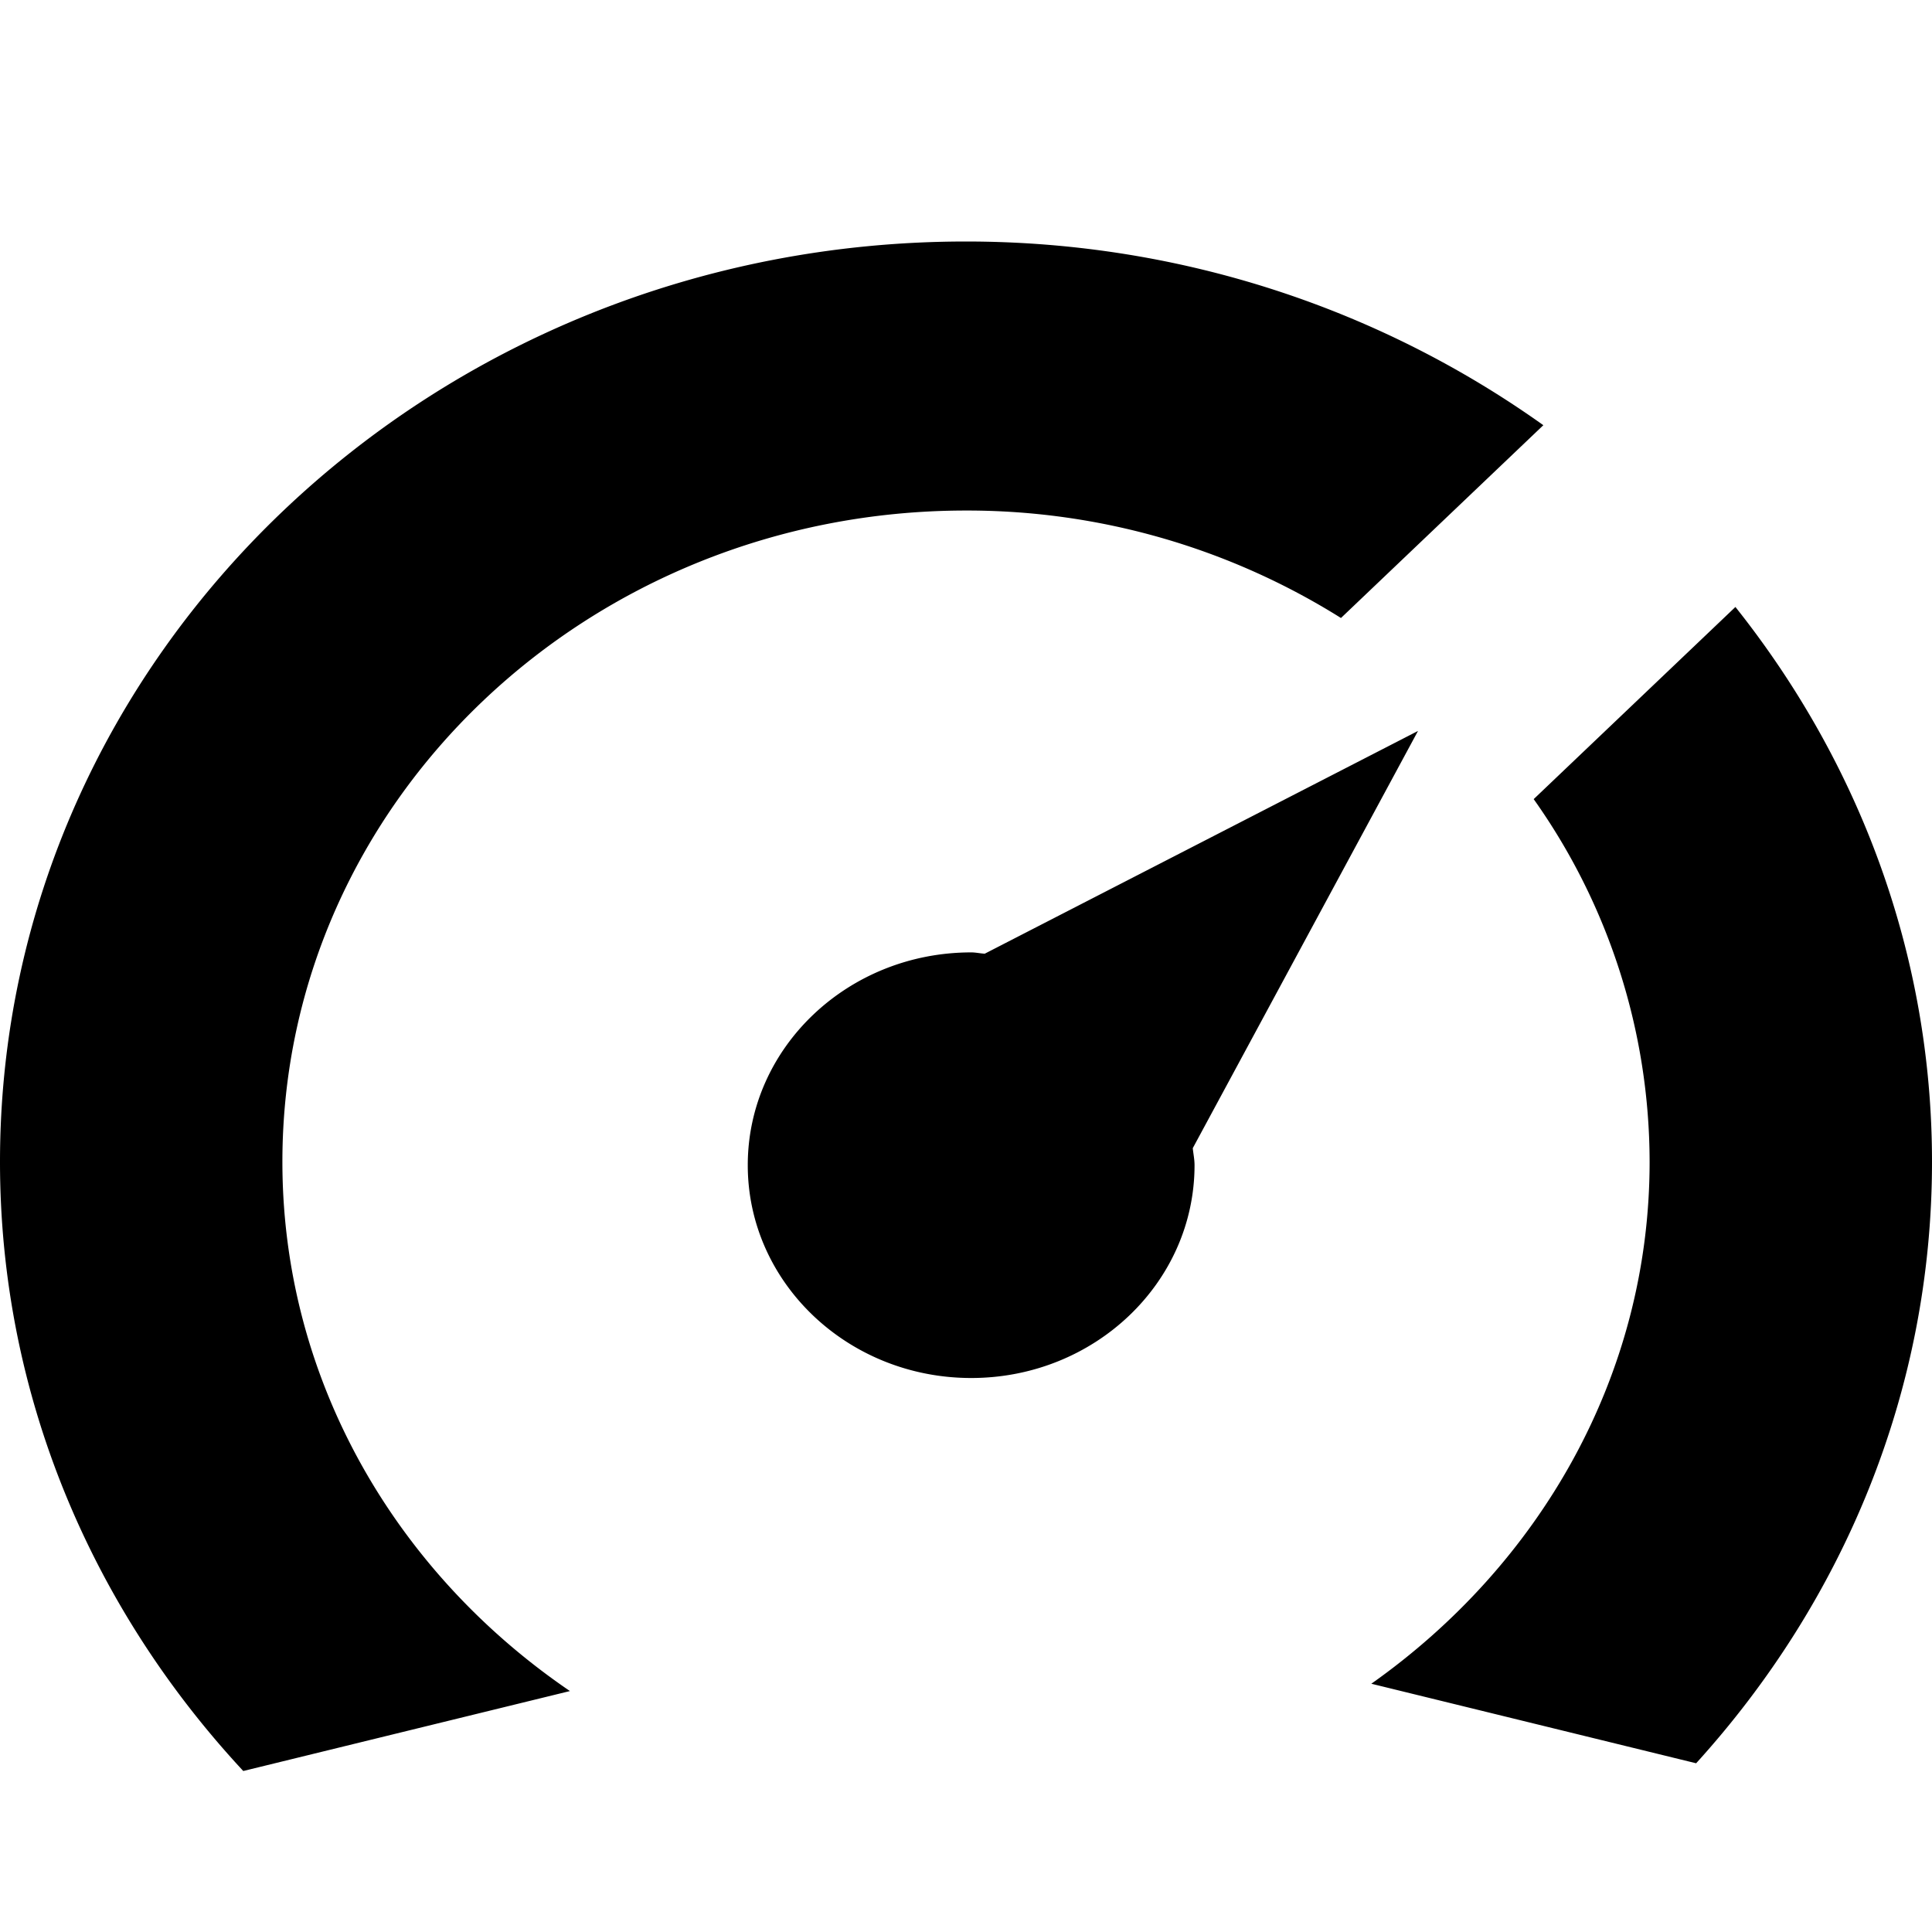 <svg xmlns="http://www.w3.org/2000/svg" viewBox="0 0 24 24" fill="currentColor">
  <path d="M12 3c2.692 0 5.17.855 7.172 2.282l-2.514 2.395A8.74 8.74 0 0 0 12 6.342c-4.69 0-8.492 3.622-8.492 8.09 0 2.717 1.416 5.107 3.572 6.575L3.022 22C1.147 19.983 0 17.339 0 14.433 0 8.119 5.373 3 12 3m9.558 4.54C23.084 9.458 24 11.84 24 14.432c0 2.86-1.11 5.467-2.93 7.472l-4.035-.988c2.087-1.474 3.457-3.819 3.457-6.484a7.8 7.8 0 0 0-1.44-4.505Zm-3.943 1.54-2.798 5.183c.007.07.022.14.022.211 0 1.46-1.242 2.644-2.774 2.644s-2.776-1.183-2.776-2.644c0-1.46 1.243-2.643 2.776-2.643.057 0 .11.013.168.016z"/>
</svg>
